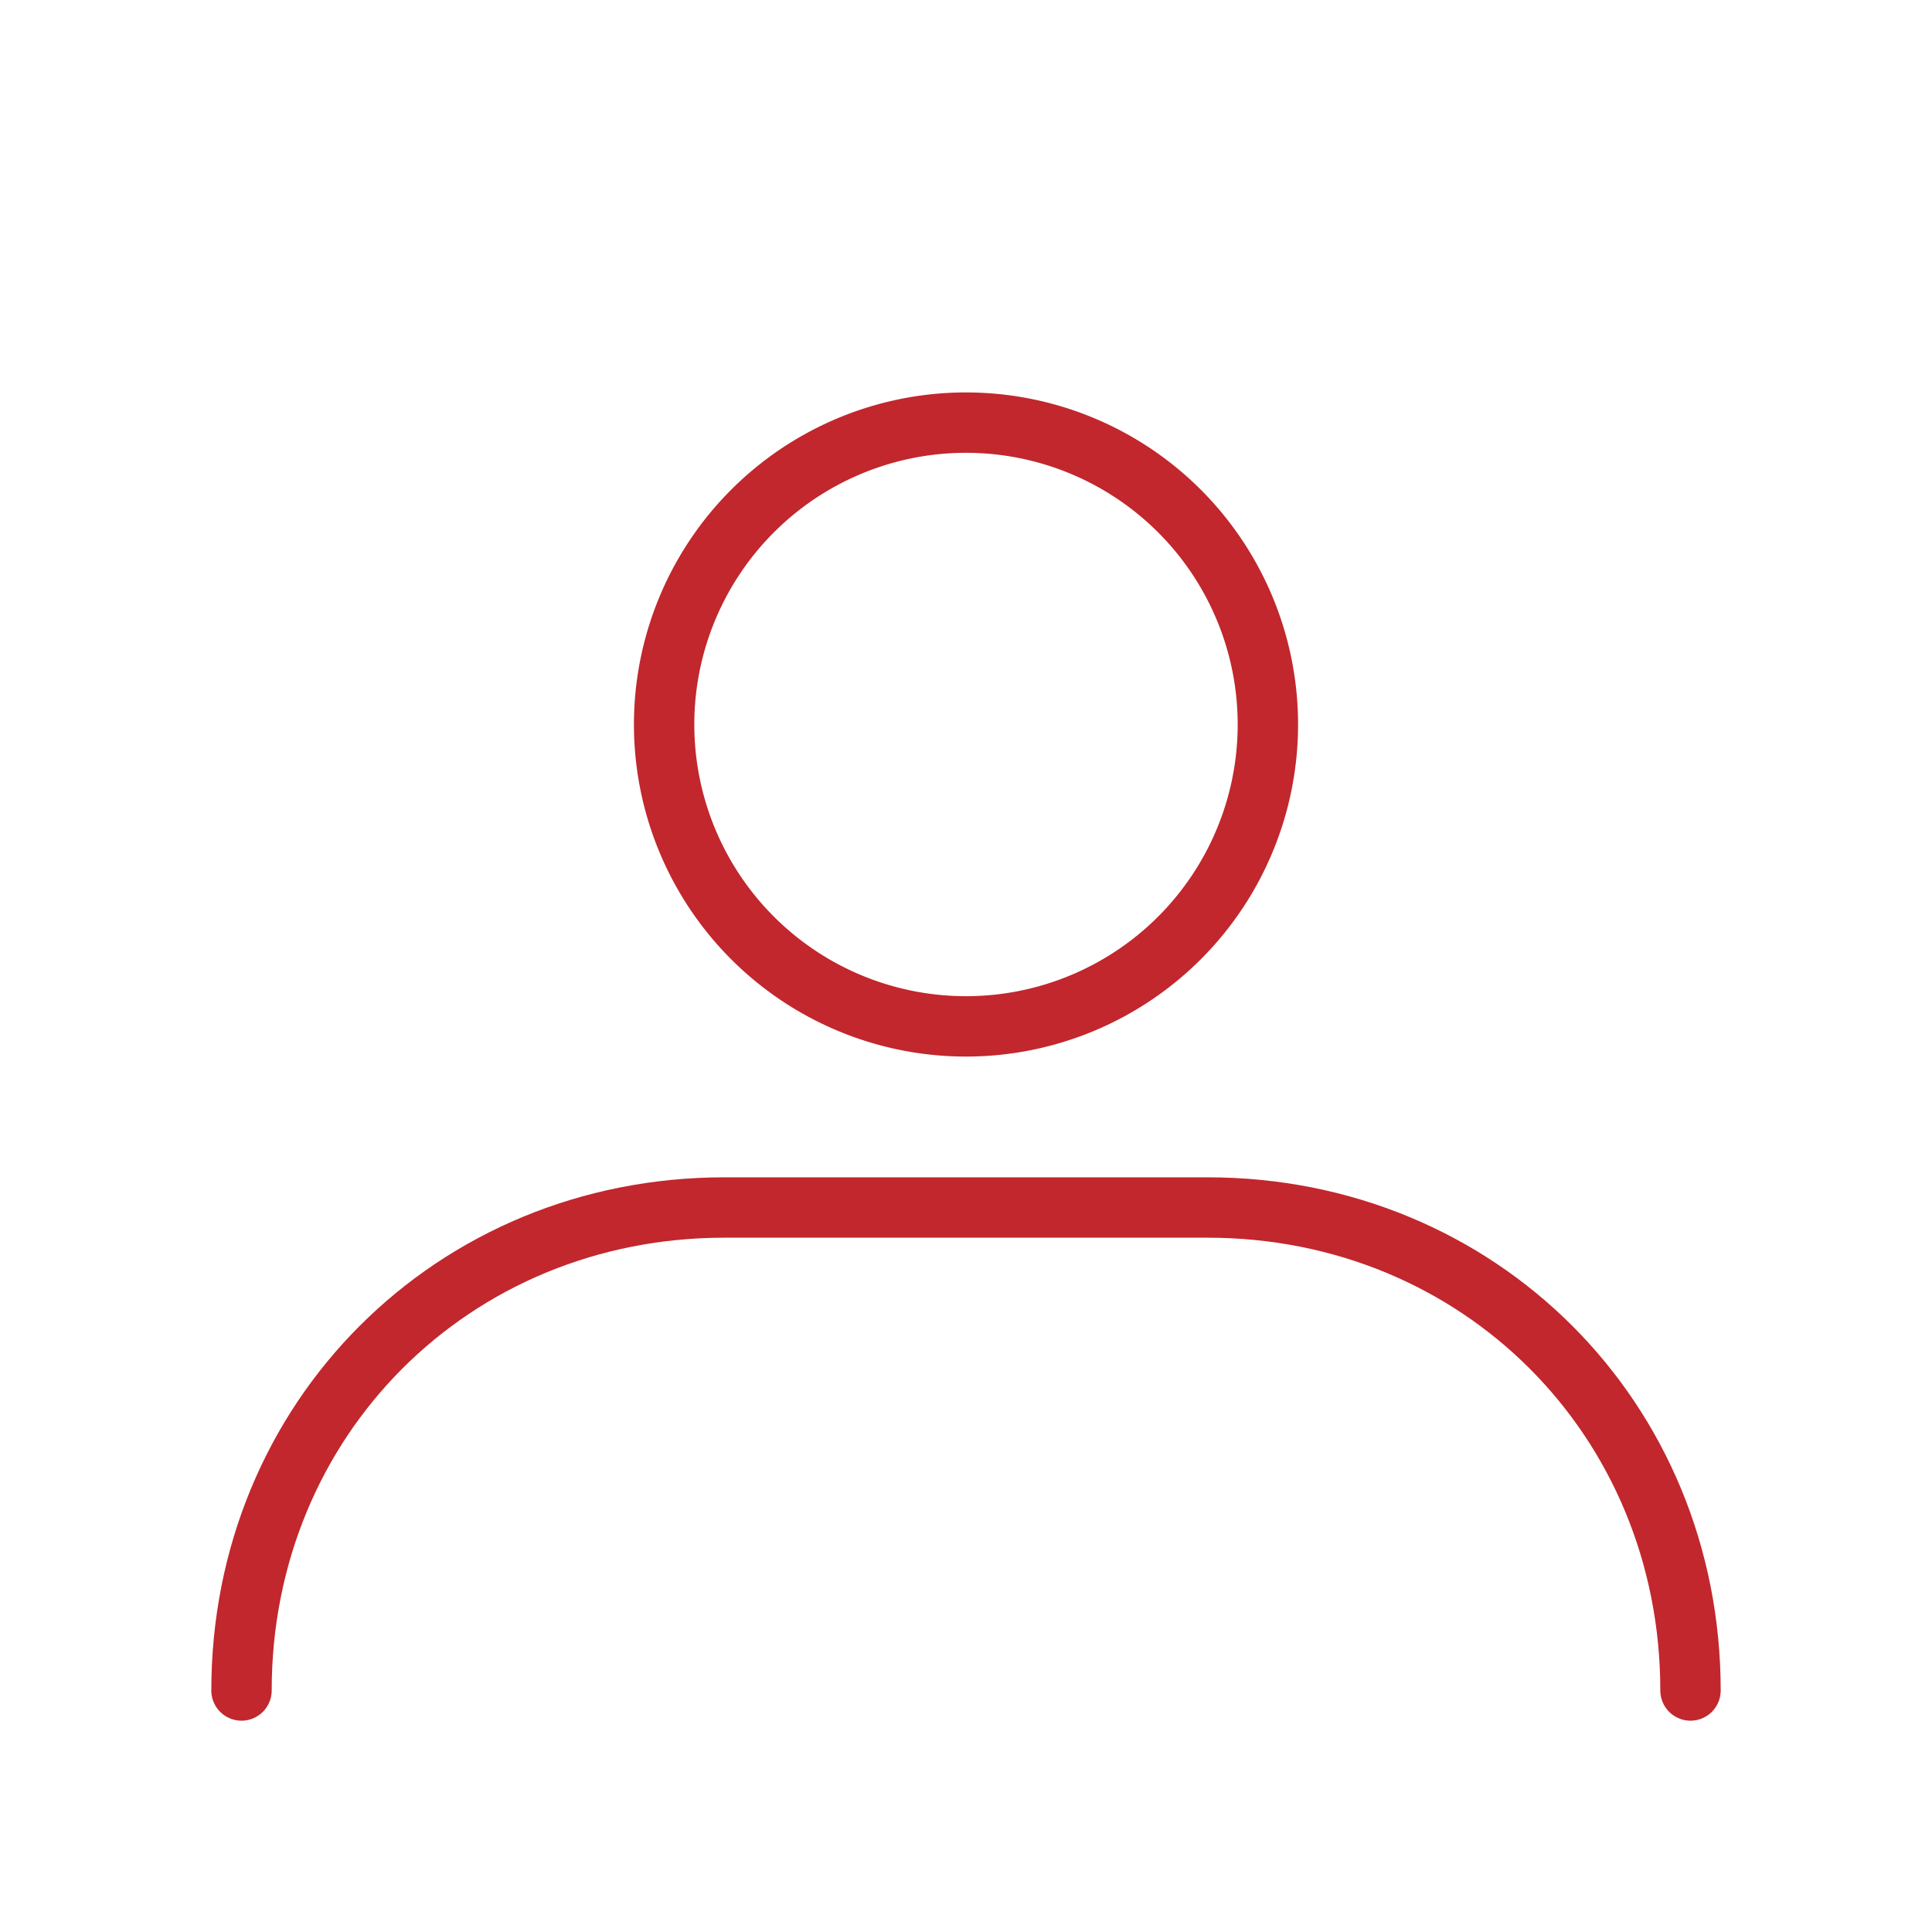 <svg xmlns="http://www.w3.org/2000/svg" viewBox="0 0 64 64">
  <path d="M22 24a10 10 0 1 1 20 0 10 10 0 0 1-20 0Z" fill="none" stroke="#C1272D" stroke-width="2"></path>
  <path d="M8 56c0-9 7-16 16-16h16c9 0 16 7 16 16" fill="none" stroke="#C1272D" stroke-width="2" stroke-linecap="round"></path>
</svg>
